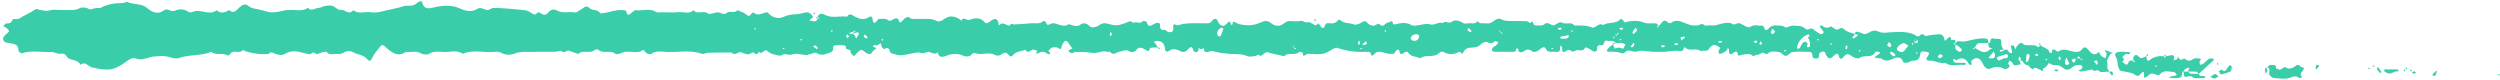 <?xml version="1.0" encoding="UTF-8"?> <svg xmlns="http://www.w3.org/2000/svg" width="688" height="22" viewBox="0 0 688 22" fill="none"> <path d="M580.385 19.7C579.483 19.7 578.178 20.066 577.77 19.616C577.109 18.89 576.475 19.892 575.919 19.265C575.71 19.027 574.884 19.32 574.344 19.398C573.782 19.48 573.228 19.64 572.664 19.678C572.433 19.695 572.186 19.482 571.947 19.372C572.209 19.279 572.515 19.242 572.721 19.078C572.913 18.927 573.116 18.628 573.096 18.416C573.078 18.224 572.766 17.916 572.578 17.912C571.818 17.898 571.108 17.799 570.385 18.442C569.256 19.448 568.564 19.456 567.369 18.401C566.315 17.471 564.807 18.39 563.907 17.28C563.439 17.895 563.1 18.645 562.252 18.863C562.265 20.114 561.865 19.305 561.335 19.174C560.781 19.038 560.092 18.151 559.418 19.069C559.41 19.081 558.88 18.747 558.632 18.532C558.465 18.384 558.336 17.983 558.242 18C557.733 18.087 556.815 17.436 556.7 16.892C556.678 16.79 556.379 16.745 555.591 16.537C555.224 16.502 555.434 16.654 555.644 16.655C555.832 16.655 556.191 16.453 556.18 16.398C556.121 16.096 555.971 15.812 555.852 15.521C555.586 15.787 555.319 16.052 555.591 16.537C556.137 17.049 556.067 17.422 555.996 17.796C555.266 17.587 554.246 18.617 553.765 17.239C553.677 16.988 553.238 16.86 552.961 16.675C552.858 17.002 552.576 17.518 552.684 17.619C553.146 18.053 553.202 18.395 552.646 18.709C552.34 18.881 551.852 19.128 551.64 19.006C550.249 18.206 548.926 18.268 547.513 18.963C547.24 19.098 546.6 18.799 546.314 18.515C545.927 18.131 545.707 17.575 545.437 17.081C544.724 15.774 543.57 15.627 542.562 16.738C542.482 16.828 542.475 17.023 542.498 17.157C542.536 17.377 542.627 17.585 542.696 17.799C542.423 17.785 541.974 17.867 541.905 17.741C541.064 16.203 540.039 15.45 538.341 16.63C538.171 16.747 537.76 15.486 537.512 16.642C537.479 16.797 537.95 17.224 538.216 17.25C539.013 17.332 539.824 17.264 540.628 17.294C540.787 17.299 540.939 17.485 541.094 17.587C540.934 17.686 540.758 17.89 540.615 17.869C538.886 17.61 537.034 18.523 535.407 17.328C533.907 17.631 532.604 16.645 531.147 16.678C530.025 16.704 529.899 16.25 530.551 15.45C530.927 14.989 531.014 14.367 530.436 14.322C529.793 14.274 528.602 13.71 528.468 14.825C528.301 16.218 527.754 16.716 526.412 16.709C525.893 16.706 525.385 17.146 524.846 17.256C524.492 17.328 523.79 17.244 523.756 17.105C523.304 15.246 521.574 15.867 520.928 16.183C519.698 16.784 518.799 16.924 517.739 16.084C517.615 15.986 517.343 16.096 517.146 16.066C516.678 15.992 516.213 15.889 515.747 15.8C516.201 15.486 516.657 15.178 517.106 14.86C517.244 14.761 517.361 14.633 517.487 14.518C517.322 14.431 517.164 14.293 516.99 14.268C516.694 14.226 516.173 14.155 516.118 14.273C515.187 16.244 512.967 14.887 511.644 16C511.32 16.273 510.116 15.851 509.57 15.425C508.663 14.716 508.084 14.723 507.374 15.621C506.816 16.328 506.283 16.514 506.021 15.309C505.878 14.652 505.327 14.685 504.906 15.107C503.692 16.325 503.484 16.377 502.637 15.357C502.41 15.084 502.421 14.6 502.179 14.354C501.788 13.957 500.726 14.342 500.627 14.928C500.531 15.501 500.754 16.113 499.762 16.101C498.937 16.09 498.75 15.796 498.761 15.05C498.765 14.789 498.407 14.3 498.2 14.291C496.592 14.227 494.967 14.139 493.375 14.312C492.701 14.384 492.092 15.377 491.454 15.377C490.815 15.377 490.196 14.367 489.534 14.325C488.522 14.259 487.383 13.848 486.425 14.793C485.935 15.275 485.286 13.899 484.48 14.796C484.212 15.095 483.252 14.986 482.651 15.414C482.467 15.544 481.85 14.899 481.427 14.896C480.566 14.886 479.643 14.918 478.856 15.22C478.185 15.479 478.31 15.155 478.24 14.796C478.098 14.072 477.607 14.085 477.177 14.441C476.177 15.271 475.803 15.024 475.81 13.787C475.811 13.552 475.605 13.315 475.494 13.078C475.403 13.341 475.389 13.697 475.206 13.852C474.789 14.204 474.308 14.495 473.814 14.732C473.591 14.839 473.277 14.758 473.005 14.761C473.014 14.418 472.879 13.928 473.055 13.755C473.733 13.091 472.95 12.835 472.701 12.693C471.704 12.121 471.034 12.326 470.283 13.482C469.706 14.37 468.77 13.665 468.13 14.117C466.859 12.973 464.976 14.345 463.734 13.056C463.685 13.005 463.453 13.037 463.451 13.05C463.23 14.508 462.221 13.967 461.339 13.963C460.276 13.959 459.215 14.194 458.149 14.245C457.044 14.3 455.933 14.299 454.828 14.245C453.762 14.194 452.702 13.992 451.636 13.963C451.058 13.947 450.471 14.248 449.893 14.232C449.239 14.213 448.578 13.86 447.943 13.915C447.494 13.956 447.101 14.633 446.654 14.668C446.068 14.716 445.462 14.335 444.852 14.275C444.054 14.198 443.242 14.273 442.439 14.233C442.355 14.229 442.172 13.815 442.23 13.739C442.726 13.085 443.268 12.467 444.69 11.839C445.088 11.839 444.589 11.822 444.094 11.852C443.989 11.86 443.79 12.082 443.811 12.13C443.991 12.553 444.169 12.993 444.451 13.345C444.516 13.425 444.977 13.136 445.264 13.105C445.527 13.078 445.807 13.152 446.071 13.216C446.289 13.271 446.656 13.483 446.68 13.445C446.93 13.062 447.123 12.64 447.332 12.23C447.048 12.101 446.774 11.921 446.476 11.854C446.192 11.789 445.883 11.839 444.69 11.839C443.687 10.828 442.883 11.414 442.412 11.229C441.195 10.755 441.626 12.504 440.852 12.416C439.729 12.29 439.398 12.697 439.522 13.758C439.537 13.889 438.893 14.296 438.699 14.219C438.096 13.973 437.578 13.53 436.996 13.222C436.769 13.101 436.247 13.046 436.217 13.116C435.643 14.435 434.46 13.543 433.688 13.88C433.071 14.15 432.743 14.418 432.174 13.871C432.002 13.707 431.414 13.739 431.186 13.909C429.969 14.812 429.895 14.07 429.875 13.092C429.871 12.905 429.63 12.723 429.498 12.537C429.428 12.71 429.283 12.892 429.302 13.053C429.4 13.899 429.203 14.396 428.199 14.268C427.419 14.168 426.487 14.405 425.884 14.05C425.454 13.796 425.437 12.732 424.535 13.075C424.017 13.271 423.636 13.812 423.123 14.04C422.707 14.226 421.998 14.403 421.748 14.194C420.929 13.505 420.32 13.463 419.402 14.086C418.906 14.424 417.773 14.793 417.802 13.345C417.602 13.367 417.403 13.389 417.203 13.409C417.285 14.05 417.011 14.28 416.363 14.268C414.652 14.236 412.94 14.273 411.229 14.239C411.002 14.236 410.636 14.021 410.591 13.839C410.536 13.616 410.682 13.261 410.859 13.078C411.115 12.812 411.511 12.687 411.786 12.434C412.024 12.216 412.177 11.903 412.368 11.633C412.046 11.521 411.552 11.217 411.431 11.328C410.754 11.943 410.179 12.062 409.308 11.592C408.942 11.396 408.046 11.681 407.705 12.043C406.951 12.841 406.164 13.107 405.079 13.092C404.101 13.081 403.15 13.334 402.656 14.505C402.316 15.312 402.005 14.06 401.606 14.265C400.152 15.014 398.733 15.171 397.252 14.289C397.006 14.142 396.378 14.261 396.17 14.485C394.669 16.095 392.346 14.806 390.773 16.072C389.834 15.438 388.482 15.734 387.716 14.694C387.258 14.072 386.782 14.089 386.244 14.662C386.09 14.825 385.676 14.893 385.453 14.81C384.941 14.623 385.414 13.414 384.489 13.7C384.084 13.826 383.867 14.765 383.511 14.802C382.668 14.887 381.753 14.774 380.939 14.515C380.064 14.238 379.257 14.014 378.483 14.618C377.946 15.037 377.455 16.043 377.134 14.453C377.103 14.302 376.234 14.248 375.759 14.271C373.117 14.399 370.556 14.033 368.05 13.184C367.762 13.088 367.342 13.236 367.033 13.379C366.523 13.613 366.062 13.947 365.567 14.216C364.328 14.89 363.301 15.021 361.201 14.873C360.611 14.832 359.825 14.678 359.455 14.977C358.62 15.655 358.601 15.332 358.514 14.553C358.499 14.418 357.627 14.161 357.507 14.29C356.37 15.515 354.522 14.177 353.444 15.466C352.152 15.182 350.859 14.905 349.569 14.614C349.221 14.537 348.801 14.249 348.553 14.363C347.957 14.634 347.443 15.088 346.895 15.467C346.357 14.63 345.823 15.412 345.28 15.454C344.58 15.508 343.766 15.694 343.188 15.424C341.683 14.722 340.128 14.97 338.587 14.845C337.153 14.729 335.702 14.572 334.319 14.207C333.701 14.044 333.3 13.953 332.671 14.209C332.086 14.447 331.212 14.431 331.329 13.3C330.944 13.418 330.558 13.536 329.895 13.479C329.712 13.419 329.808 13.537 329.903 13.655C329.993 13.565 330.083 13.475 330.172 13.386C330.053 13.293 329.939 13.188 329.808 13.117C329.786 13.105 329.687 13.233 329.894 13.479C329.721 14.735 328.582 14.409 328.444 13.914C328.044 12.486 327.529 12.928 326.919 13.605C326.321 14.271 325.671 14.509 324.87 14.086C323.676 13.456 322.534 13.229 321.394 14.225C321.306 14.3 320.646 13.989 320.644 13.852C320.617 12.123 319.827 11.185 318.327 11.249C318.06 11.261 317.799 11.405 317.535 11.488C317.71 11.698 317.896 11.902 318.057 12.123C318.278 12.425 318.48 12.742 318.69 13.053C317.914 13.123 316.569 13.001 316.466 13.302C316.142 14.252 315.993 14.158 315.24 13.694C314.384 13.166 313.381 12.645 312.535 13.98C312.334 14.296 311.238 14.454 310.918 14.21C309.873 13.411 309.008 14.102 308.053 14.238C307.229 14.354 306.397 15.464 305.51 14.28C305.401 14.136 304.911 14.332 304.634 14.248C303.218 13.822 301.943 14.841 300.49 14.549C299.055 14.259 297.546 14.313 296.068 14.281C295.723 14.274 295.374 14.623 295.024 14.627C294.741 14.632 294.439 14.387 294.179 14.204C294.091 14.143 294.053 13.825 294.087 13.806C294.416 13.636 294.766 13.505 295.11 13.363C294.618 12.662 294.151 11.943 293.607 11.284C293.523 11.182 292.954 11.28 292.841 11.444C292.528 11.898 292.214 12.415 292.126 12.945C291.991 13.761 291.858 13.572 291.292 13.226C290.846 12.954 290.117 12.964 289.571 13.094C289.166 13.19 288.855 13.677 288.502 13.989C289.531 15.146 288.692 15.084 288.003 14.63C287.318 14.178 286.797 14.129 286.121 14.479C285.806 14.643 285.438 14.704 285.095 14.812C285.213 14.527 285.331 14.242 285.448 13.959C284.987 13.857 284.4 13.53 284.089 13.701C283.373 14.098 282.791 14.706 282.141 13.672C281.073 14.239 279.677 14.043 278.827 15.13C278.456 15.604 277.95 15.665 277.603 15.153C277.07 14.37 276.558 14.318 275.782 14.845C275.109 15.302 274.566 15.555 273.509 14.995C272.408 14.412 270.751 14.947 269.351 14.832C268.583 14.768 267.93 14.217 267.211 15.162C266.924 15.54 265.806 15.659 265.29 15.418C263.582 14.62 262.032 14.672 260.301 15.4C259.622 15.687 258.254 16.005 258.101 14.409C257.341 14.948 256.741 14.79 255.9 14.344C255.336 14.044 254.22 14.866 253.579 14.611C252.764 14.287 252.237 14.482 251.472 14.595C249.754 14.848 248.041 15.614 246.198 14.916C245.562 14.675 244.992 14.822 244.812 13.88C244.703 13.315 244.029 12.861 243.374 13.584C243.096 13.296 242.594 13.018 242.579 12.719C242.528 11.645 242.267 11.838 241.638 12.383C241.405 12.585 240.865 12.409 240.472 12.463C240.37 12.477 240.299 12.709 240.213 12.841C240.385 12.911 240.558 12.979 240.73 13.05C240.902 13.121 241.073 13.194 241.244 13.268C240.581 13.653 240.098 14.194 239.658 14.826C239.552 14.979 238.674 14.81 238.34 14.55C237.054 13.543 237.076 13.499 236.261 14.197C235.956 14.46 235.644 14.732 235.412 15.055C234.838 15.851 234.652 15.021 234.344 14.807C234.208 14.713 234.064 14.467 234.093 14.325C234.305 13.3 232.383 13.97 232.836 12.748C232.839 12.741 232.359 12.473 232.098 12.46C231.294 12.421 230.485 12.412 229.684 12.476C229.521 12.489 229.236 12.899 229.265 13.085C229.497 14.553 228.127 14.464 227.431 14.796C226.775 15.11 225.634 15.174 225.095 14.794C224.167 14.142 223.579 14.87 222.848 14.921C222.559 14.941 222.273 15.171 221.994 15.156C220.625 15.086 219.102 14.552 217.939 14.991C216.952 15.364 216.15 14.492 215.173 15.178C214.635 15.555 213.432 15.05 212.554 14.841C212.116 14.738 211.731 14.405 211.325 14.171C211.108 14.046 210.818 13.748 210.698 13.806C210.236 14.031 209.829 14.37 209.402 14.666C208.798 13.741 208.565 15.101 207.997 14.896C207.607 14.755 207.382 14.062 206.599 14.7C205.925 15.249 204.839 14.729 203.888 14.358C203.24 14.105 202.279 15.543 201.328 14.45C199.172 14.464 197.014 14.456 194.859 14.511C194.303 14.525 193.661 14.989 193.213 14.825C190.012 13.643 186.718 14.461 183.478 14.3C182.057 14.229 180.53 13.854 179.177 14.835C178.945 15.002 178.363 14.889 178.059 14.71C177.639 14.46 177.066 13.678 177.013 13.719C175.237 15.079 173.116 13.697 171.278 14.476C170.68 14.729 169.701 15.078 169.372 14.806C167.951 13.633 166.019 14.947 164.661 13.684C164.477 13.512 163.798 13.601 163.555 13.809C162.249 14.93 160.382 13.562 159.132 14.848C159.081 14.9 158.803 14.723 158.627 14.662C158.011 14.445 157.356 14.306 156.787 14.002C156.011 13.589 155.41 14.713 154.784 14.232C154.15 13.743 153.7 14.184 153.146 14.213C151.037 14.326 148.916 14.184 146.806 14.283C145.071 14.363 143.353 14.028 141.574 14.758C140.567 15.171 139.076 15.219 137.843 14.479C137.39 14.207 136.697 14.222 136.129 14.277C133.205 14.56 130.206 13.601 127.341 14.803C125.705 13.643 123.863 14.405 122.126 14.303C120.803 14.225 119.435 13.98 118.11 14.8C117.56 15.14 116.411 15.041 115.821 14.678C114.471 13.848 113.087 14.512 111.754 14.259C109.584 15.732 107.945 14.611 106.362 13.166C105.261 12.162 105.19 12.132 104.28 13.236C103.556 14.114 102.83 15.04 102.364 16.062C101.969 16.93 101.527 16.878 101.12 16.341C100.099 14.996 98.377 15.13 97.094 14.322C96.527 13.963 95.291 13.97 94.783 14.363C93.833 15.095 92.888 14.787 91.945 14.841C91.293 14.879 90.547 15.118 90.013 14.383C89.897 14.223 89.444 14.213 89.18 14.275C88.547 14.427 87.935 14.668 87.311 14.861C86.776 15.027 86.365 13.847 85.616 14.8C85.402 15.072 84.211 14.745 83.432 14.53C81.791 14.079 79.978 13.8 78.34 14.858C77.621 15.323 76.899 15.063 76.115 14.921C75.426 14.797 74.647 13.887 73.907 14.864C71.652 15.024 69.453 14.742 67.317 13.999C67.162 13.945 66.918 13.729 66.904 13.746C66.042 14.78 64.794 13.924 63.837 14.386C63.58 14.511 63.383 14.784 63.194 15.018C62.913 15.367 62.767 15.344 62.313 15.111C61.028 14.45 59.381 15.339 58.138 14.259C55.29 15.472 52.11 14.927 49.189 15.982C48.169 16.349 46.771 15.668 45.545 15.469C44.72 15.335 42.068 15.507 41.32 15.729C40.048 16.105 38.84 16.642 37.418 16.108C36.32 15.697 35.381 16.523 34.54 17.102C31.303 19.326 30.147 19.61 25.323 18.566C24.277 18.338 23.51 16.745 22.186 17.831C21.516 16.523 20.05 16.651 18.966 16.116C18.213 15.743 18.141 14.479 16.804 14.79C15.973 14.985 14.962 14.248 14.053 14.3C11.396 14.45 8.699 13.757 6.064 14.662C5.825 14.745 5.052 14.182 5.067 13.953C5.181 12.143 3.818 12.127 2.665 11.847C2.294 11.757 1.876 11.805 1.533 11.659C0.805 11.351 0.629 10.582 1.118 10.007C1.378 9.7 1.648 9.38 1.975 9.159C3.005 8.459 2.145 8.074 1.724 7.665C1.504 7.452 1.158 7.368 0.869 7.225C1.158 6.95 1.458 6.433 1.734 6.445C2.616 6.484 3.126 6.33 3.448 5.37C3.538 5.101 4.867 5.423 5.355 5.082C6.68 4.158 8.234 3.649 9.506 2.719C10.177 2.229 10.388 2.657 10.866 2.716C11.783 2.83 12.653 3.179 13.705 2.85C14.806 2.506 16.102 2.837 17.305 2.757C18.841 2.655 20.393 3.079 21.931 2.246C22.522 1.926 23.591 1.977 24.486 2.49C24.951 2.756 25.828 2.275 26.526 2.179C26.921 2.126 27.41 2.316 27.72 2.146C29.637 1.091 31.699 0.841 33.834 0.836C34.249 0.835 34.778 0.393 35.06 0.536C36.758 1.4 38.843 0.821 40.44 2.176C41.783 3.316 43.371 4.151 45.141 2.836C46.171 2.07 47.058 3.554 48.302 2.888C49.123 2.447 50.602 2.41 51.701 3.184C51.981 3.382 52.534 3.492 52.81 3.349C55.03 2.198 57.491 4.476 59.651 2.836C60.803 3.813 61.93 3.46 63.051 2.772C64.555 4.053 65.167 2.554 66.11 1.864C66.766 1.384 67.397 0.792 68.47 1.713C69.307 2.432 70.755 2.428 71.923 2.776C74.625 3.58 75.321 3.59 78.396 2.836C78.678 2.767 78.985 2.804 79.278 2.771C81.107 2.564 83.041 3.306 84.768 2.169C85.81 3.308 86.849 2.107 87.894 2.14C88.326 2.154 88.756 1.773 89.207 1.704C90.25 1.545 91.305 1.233 92.279 2.06C92.688 2.408 93.319 2.796 93.78 2.724C94.945 2.541 96.058 4.335 97.206 2.794C98.716 4.003 100.477 3.103 102.101 3.373C103.683 3.636 105.175 3.124 106.684 2.776C107.789 2.522 108.901 2.3 110.005 2.038C110.55 1.909 111.081 1.595 111.621 1.589C113.719 1.561 113.74 1.621 114.976 0.677C115.446 0.318 116.042 0.139 116.184 0.68C116.764 2.886 118.374 2.279 119.709 1.969C122.082 1.419 124.473 1.405 126.224 2.195C127.91 2.955 129.606 3.51 131.385 2.435C131.618 2.294 131.933 2.147 132.177 2.19C133.009 2.34 134.135 3.004 134.583 2.683C135.451 2.06 136.272 2.142 137.116 2.191C139.553 2.334 141.988 2.546 144.417 2.796C144.953 2.852 145.492 3.123 145.974 3.393C146.64 3.768 147.231 4.473 147.942 3.438C148.009 3.341 148.537 3.416 148.72 3.567C149.581 4.282 150.368 4.178 150.995 3.336C151.61 2.511 152.629 2.527 153.153 2.836C154.67 3.731 156.242 3.206 157.773 3.373C158.072 3.406 158.436 3.485 158.668 3.358C159.412 2.95 160.119 2.47 160.822 1.99C161.805 1.318 162.21 2.477 162.926 2.623C163.78 2.797 164.671 2.836 165.222 3.685C165.274 3.765 165.628 3.647 165.841 3.625C167.652 3.435 169.366 2.627 171.228 2.781C171.604 2.812 172.272 2.857 172.302 2.999C172.641 4.638 173.277 4.054 174.031 3.315C174.288 3.064 174.705 2.764 175.004 2.804C176.838 3.059 178.753 2.167 180.548 3.274C180.989 3.546 181.715 3.371 182.31 3.375C183.82 3.384 185.341 3.485 186.838 3.346C188.171 3.222 189.646 3.995 190.834 2.807C191.942 4.183 193.746 2.653 194.947 3.782C195.116 3.941 195.616 3.785 195.953 3.721C196.413 3.633 196.858 3.449 197.32 3.388C198.256 3.264 199.058 4.408 200.198 3.445C200.816 2.923 202.159 3.782 202.924 2.803C203.683 3.139 204.544 3.348 205.171 3.849C205.781 4.336 206.147 4.692 206.708 3.875C206.859 3.655 207.343 3.37 207.374 3.403C208.647 4.73 209.886 3.365 211.127 3.401C211.328 3.407 211.54 3.69 211.713 3.877C212.641 4.881 214.329 5.244 215.551 4.68C216.611 4.191 217.69 3.945 218.888 3.942C219.912 3.941 220.931 3.546 221.962 3.391C222.664 3.285 223.659 4.113 223.701 4.818C223.708 4.931 223.31 5.046 223.134 5.199C222.987 5.326 222.891 5.511 222.772 5.67C223.533 5.577 224.501 6.452 225.014 5.192C225.181 5.125 225.348 5.059 225.515 4.993C225.348 4.858 225.181 4.723 225.014 4.588C225.524 3.326 226.648 3.889 227.225 4.167C229.169 5.103 231.157 4.298 233.093 4.588C233.832 3.408 234.58 4.23 235.308 4.592C236.555 5.212 237.762 5.599 239.104 4.737C239.807 4.285 240.151 4.67 240.149 5.49C240.148 5.793 240.44 6.097 240.598 6.401C240.843 6.184 241.094 5.974 241.33 5.748C241.515 5.572 241.68 5.221 241.857 5.219C242.64 5.208 243.637 5.016 244.159 5.412C244.987 6.041 245.289 5.564 245.918 5.258C246.282 5.081 247.444 4.664 247.4 5.993C247.398 6.035 247.841 6.193 247.927 6.12C248.385 5.729 248.755 5.225 249.24 4.88C249.485 4.705 250.079 4.62 250.225 4.773C250.908 5.485 251.729 5.116 252.485 5.186C254.219 5.346 255.995 4.846 257.697 5.745C258.173 5.997 258.957 5.899 259.627 5.391C261.167 4.225 262.585 4.283 264.113 5.316C264.277 5.426 264.401 5.596 264.543 5.738C265.107 4.365 266.036 5.808 266.895 5.449C268.181 4.912 269.783 4.692 270.947 6.091C271.346 6.571 271.742 6.463 272.199 6.08C272.626 5.723 273.126 5.397 273.649 5.23C273.889 5.153 274.394 5.412 274.541 5.66C274.765 6.039 274.784 6.54 274.889 6.99C275.21 6.794 275.551 6.41 275.848 6.442C276.384 6.5 276.917 6.759 277.408 7.018C277.993 7.328 278.217 6.055 278.836 6.737L281.966 6.561C282.548 6.507 283.129 6.455 283.711 6.401C284.852 6.293 286.092 6.769 287.098 5.811C287.183 5.73 287.541 5.786 287.637 5.897C287.894 6.191 288.052 6.801 288.298 6.828C288.713 6.872 289.155 6.492 289.606 6.424C289.97 6.368 290.394 6.434 290.739 6.574C291.619 6.932 293.037 7.271 293.637 6.913C294.099 6.638 294.227 6.597 294.761 6.85C295.42 7.162 296.556 7.309 297.061 6.942C298.363 5.997 299.135 6.464 300.102 7.373C300.386 7.639 301.183 7.498 301.689 7.351C302.213 7.198 302.647 6.758 303.163 6.546C303.507 6.405 303.951 6.336 304.308 6.42C307.228 7.105 307.245 7.179 309.64 6.368C310.423 6.103 311.066 5.414 311.831 6.313C312.618 5.724 313.7 6.775 314.475 5.828C314.593 5.684 315.478 5.852 315.521 6.009C316.04 7.907 316.93 6.878 317.886 6.453C318.235 6.298 319.308 6.006 319.248 6.957C319.173 8.15 319.641 8.339 320.635 8.245C320.847 8.225 321.069 8.63 321.328 8.721C322.413 9.102 322.966 8.79 322.883 7.562C322.772 5.939 323.62 7.1 324.091 6.953C326.905 6.074 329.773 6.525 332.614 6.393C332.787 6.385 332.965 6.268 333.122 6.17C333.659 5.833 333.93 4.799 334.771 5.32C335.194 5.582 335.278 6.343 335.669 6.718C336.233 7.258 336.947 7.249 337.488 6.626C338.089 5.935 338.567 5.479 338.778 6.847C338.92 6.811 339.178 6.793 339.187 6.737C339.276 6.149 339.087 5.659 340.102 6.239C341.116 6.818 342.485 6.962 343.696 6.953C344.796 6.945 345.964 6.63 346.969 6.166C348.081 5.653 348.903 5.585 349.891 6.43C350.912 7.302 352.312 7.309 353.324 6.459C353.915 5.963 354.446 5.752 355.179 5.788C356.083 5.832 357.033 5.966 357.884 5.75C358.658 5.553 359.055 6.433 359.931 6.092C360.435 5.896 361.3 6.722 362.042 6.969C362.216 7.027 362.55 6.604 362.81 6.403C363.012 6.662 363.252 6.9 363.406 7.185C363.728 7.781 364.343 7.831 364.508 7.346C364.727 6.704 364.832 6.293 365.622 6.391C366.629 6.516 367.608 6.484 368.276 5.502C368.336 5.414 368.764 5.436 368.882 5.55C369.924 6.561 371.4 6.221 372.619 6.732C373.183 6.968 374.202 6.515 374.83 6.097C375.516 5.641 375.881 5.801 376.313 6.308C376.712 6.776 377.187 6.941 377.82 7.067C378.586 7.221 379.11 6.133 379.822 6.807C380.753 7.686 381.124 6.332 381.872 6.243C382.588 6.158 383.172 5.145 383.383 6.677C383.387 6.707 383.781 6.723 383.979 6.68C385.499 6.353 386.99 5.998 388.472 6.932C388.834 7.16 389.449 7.041 389.94 6.997C391.138 6.891 392.448 6.362 393.497 6.692C394.84 7.114 395.808 5.9 397.005 6.354C397.721 5.492 398.714 6.731 399.676 5.898C400.257 5.395 401.707 5.636 402.682 6.364C403.005 6.605 403.661 6.438 404.16 6.394C405.007 6.318 405.987 6.757 406.624 5.8C407.163 6.65 408.017 6.372 408.783 6.399C409.184 6.413 409.619 6.502 409.982 6.383C411.039 6.037 412.003 4.72 413.061 5.276C414.232 5.891 415.329 5.736 416.47 5.786C417.673 5.838 418.883 5.76 420.085 5.822C420.421 5.84 420.726 6.243 421.074 6.303C421.253 6.334 421.494 5.997 421.707 5.826C421.849 6.15 421.958 6.495 422.147 6.789C422.229 6.916 422.48 7.005 422.648 6.995C423.424 6.95 424.469 7.157 424.918 6.737C426.1 5.633 426.924 7.343 427.829 6.906C428.593 6.537 429.109 5.803 430.171 6.324C431.09 6.775 432.35 5.918 433.23 6.974C433.355 7.124 433.805 7.003 434.105 7.008C435.455 7.027 436.765 7.006 438.098 7.551C439.09 7.957 439.907 6.071 441.192 6.89C442.62 5.917 444.701 6.78 445.947 5.22C445.986 5.171 446.74 5.474 446.776 5.68C446.904 6.409 446.995 6.141 447.596 6.022C449.183 5.709 450.808 5.509 452.47 6.221C453.404 6.621 454.624 6.327 455.706 6.429C455.982 6.455 456.227 6.807 456.487 7.143C456.487 7.188 456.487 7.098 456.487 7.008C456.331 7.064 456.155 7.094 456.029 7.19C455.992 7.219 456.092 7.43 456.129 7.557C456.249 7.464 456.368 7.371 456.487 7.143C457.302 6.607 457.694 4.788 459.083 6.246C459.224 6.394 459.71 6.434 459.868 6.31C461.395 5.115 462.772 6.016 464.19 6.542C464.715 6.737 465.264 6.949 465.812 6.983C466.486 7.024 467.322 7.109 467.816 6.774C468.677 6.191 469.077 7.335 469.858 7.052C470.482 6.826 471.263 7.085 471.954 6.985C472.69 6.879 473.391 6.519 474.127 6.425C474.92 6.324 475.98 6.083 476.488 6.472C477.415 7.18 478.041 6.145 478.754 6.419C479.448 6.685 480.076 7.118 480.768 7.389C481.063 7.505 481.551 7.53 481.774 7.362C482.787 6.595 483.909 7.189 484.963 7.035C485.111 7.013 485.43 7.348 485.475 7.559C485.672 8.502 486.233 8.437 486.676 7.896C487.329 7.099 488.107 6.914 489.043 7.005C489.801 7.079 490.53 6.905 491.282 7.513C491.622 7.787 492.667 7.012 493.375 7.049C494.501 7.107 496.028 7.074 496.633 7.752C497.537 8.764 498.173 7.438 498.836 7.945C499.516 8.466 500.218 8.966 500.956 9.397C501.123 9.494 501.511 9.312 501.735 9.164C501.838 9.096 501.878 8.743 501.796 8.618C501.582 8.292 501.26 8.038 501.033 7.719C500.91 7.546 500.892 7.3 500.827 7.085C501.017 7.059 501.279 6.938 501.387 7.021C502.129 7.585 502.773 7.939 503.759 7.303C504.039 7.123 504.923 8.137 505.535 8.144C506.169 8.152 506.639 7.213 507.53 8.091C508.216 8.767 509.343 8.995 510.464 9.377C510.381 9.625 510.041 9.993 509.701 10.361C509.864 10.451 510.108 10.661 510.176 10.614C510.602 10.318 510.989 9.966 511.389 9.633C511.217 9.562 511.046 9.492 510.464 9.377C510.536 8.326 511.307 8.847 511.898 8.951C512.346 9.03 512.793 9.446 513.195 9.389C514.448 9.213 515.288 7.841 517.01 8.703C518.21 9.304 519.954 8.823 521.455 8.818C523.476 8.811 525.516 8.668 527.337 9.845C527.548 9.981 528.018 10.079 528.119 9.967C528.695 9.331 529.182 9.185 529.837 9.888C529.962 10.024 530.487 9.765 530.833 9.721C531.691 9.612 532.551 9.502 533.413 9.43C534.337 9.352 534.906 9.776 535.055 10.716C535.164 11.402 535.467 11.209 535.744 10.842C536.354 10.034 536.817 9.843 537.02 11.088C537.162 11.046 537.301 10.986 537.445 10.969C537.654 10.944 537.866 10.95 538.077 10.941C538.077 11.242 538.077 11.541 538.077 11.842C537.91 11.909 537.743 11.976 537.576 12.041C537.743 12.177 537.91 12.312 538.3 12.328C538.257 12.53 538.102 12.63 538.088 12.748C537.989 13.586 538.559 13.966 539.207 14.243C539.341 14.3 539.61 14.209 539.725 14.094C539.84 13.979 539.941 13.661 539.874 13.584C539.467 13.116 539.01 12.691 538.3 12.326C538.077 12.245 538.077 12.043 538.077 11.842C538.804 10.934 539.819 11.562 540.684 11.405C542.563 11.066 544.398 10.409 546.377 10.601C547.386 10.697 547.098 11.303 547.142 11.841C546.568 11.841 545.992 11.873 545.421 11.835C544.473 11.773 543.772 12.05 543.516 13.184C543.516 13.229 543.516 13.139 543.516 13.05C543.36 13.105 543.184 13.136 543.058 13.232C543.021 13.261 543.121 13.47 543.158 13.598C543.278 13.505 543.397 13.412 543.516 13.184C544.775 13.828 545.942 15.161 547.561 13.665C547.748 13.492 548.071 13.466 548.331 13.37C548.003 13.23 547.562 13.175 547.377 12.928C547.175 12.658 547.21 12.21 547.141 11.839C548.135 12.05 547.401 10.23 548.625 10.605C549.242 10.794 550.041 10.543 550.56 10.838C550.842 10.998 550.651 11.9 550.786 12.441C550.892 12.867 551.17 13.249 551.491 13.867C551.293 13.82 551.189 13.662 551.09 13.666C550.828 13.677 550.569 13.755 550.309 13.807C550.344 13.941 550.379 14.188 550.412 14.188C550.737 14.184 551.062 14.139 551.49 13.867C551.672 13.652 551.998 13.578 552.269 13.668C552.829 13.852 552.904 14.989 553.729 14.514C553.869 14.434 553.503 13.491 553.389 12.944C553.361 12.809 553.401 12.662 553.409 12.52C553.681 12.54 554.071 12.456 554.2 12.602C554.433 12.866 554.509 13.267 554.651 13.61C554.793 13.294 554.866 12.916 555.09 12.678C555.599 12.139 556.045 11.287 556.992 12.258C557.252 12.524 557.92 12.415 558.403 12.438C559.266 12.48 560.187 12.246 560.896 13.02C560.914 13.04 561.384 12.645 561.644 12.444C562.354 13.248 563.771 13.223 564.085 14.515C564.098 14.57 564.464 14.54 564.665 14.549C564.65 13.399 565.134 13.379 565.914 13.988C566.059 14.101 566.332 14.284 566.389 14.239C567.844 13.089 569.266 13.967 570.72 14.232C571.594 14.393 572.492 14.329 573.084 13.415C573.397 12.931 573.833 12.905 574.319 13.319C575.273 14.13 575.983 15.896 577.644 14.274C577.858 14.671 577.996 15.152 578.309 15.444C578.622 15.735 579.11 15.838 579.521 16.023C579.606 15.557 579.724 15.094 579.754 14.623C579.763 14.483 579.493 14.344 579.405 14.175C579.345 14.06 579.38 13.898 579.372 13.755C580.093 14.041 580.814 14.328 581.536 14.614C581.27 14.697 580.855 14.701 580.763 14.877C580.381 15.602 579.66 16.558 579.879 17.098C580.194 17.875 579.566 18.805 580.374 19.405C580.426 19.442 580.385 19.599 580.385 19.7ZM356.431 13.052C356.341 13.052 356.251 13.052 356.161 13.052C356.217 13.207 356.248 13.383 356.344 13.509C356.372 13.547 356.582 13.447 356.71 13.409C356.617 13.29 356.524 13.171 355.606 12.7C355.701 12.816 355.796 12.934 355.891 13.052C355.981 12.961 356.071 12.871 356.16 12.781C356.041 12.688 355.928 12.585 355.796 12.514C355.775 12.501 355.677 12.63 356.431 13.052ZM413.242 8.82C413.152 8.82 413.062 8.82 412.972 8.82C413.028 8.976 413.059 9.152 413.155 9.278C413.184 9.315 413.394 9.215 413.521 9.178C413.428 9.058 413.335 8.94 412.417 8.469C412.512 8.585 412.607 8.702 412.703 8.82C412.793 8.73 412.883 8.641 412.972 8.552C412.853 8.459 412.74 8.354 412.608 8.282C412.586 8.27 412.487 8.398 413.242 8.82ZM572.528 16.073C572.376 15.87 572.223 15.669 572.071 15.469C571.82 15.671 571.57 15.871 571.561 16.791C571.283 16.413 571.128 16.084 571.038 16.102C570.717 16.163 570.418 16.341 570.111 16.476C570.284 16.744 570.405 17.142 570.647 17.239C570.828 17.312 571.166 17 571.32 16.073C571.723 16.073 572.126 16.073 572.798 16.073C572.708 16.073 572.618 16.073 572.528 16.073C572.584 16.229 572.615 16.404 572.71 16.53C572.739 16.567 572.949 16.468 573.076 16.43C572.983 16.311 572.89 16.192 572.528 16.073ZM526.595 12.111C526.595 12.021 526.595 11.931 526.595 11.842C526.439 11.899 526.263 11.93 526.137 12.025C526.1 12.055 526.2 12.264 526.237 12.392C526.357 12.299 526.476 12.206 527.416 10.368C527.094 10.836 526.838 11.194 526.61 11.569C526.594 11.596 526.776 11.82 526.879 11.831C527.357 11.88 527.852 11.884 527.795 11.182C527.782 11.02 527.654 10.867 526.595 12.111ZM444.4 10.299C444.4 10.209 444.4 10.118 444.4 10.028C444.244 10.085 444.068 10.116 443.942 10.211C443.904 10.241 444.005 10.45 444.042 10.578C444.161 10.485 444.281 10.392 444.825 8.706C444.679 9.062 444.523 9.399 444.416 9.751C444.398 9.811 444.588 9.934 444.682 10.03C444.965 9.701 445.249 9.373 445.532 9.046C445.376 8.97 445.219 8.894 444.4 10.299ZM233.592 9.969C233.437 9.759 233.315 9.592 233.192 9.425C233.085 9.564 232.882 9.708 232.889 9.841C232.902 10.091 233.036 10.335 233.119 10.582C233.259 10.401 233.398 10.22 235.709 8.336C235.212 8.541 234.878 8.697 234.532 8.818C234.185 8.938 233.826 9.025 233.472 9.128C233.869 9.227 234.268 9.32 234.662 9.428C234.838 9.476 235.087 9.506 235.162 9.63C235.349 9.937 235.455 10.293 235.593 10.63C235.872 10.149 236.291 9.691 236.372 9.18C236.417 8.904 235.88 8.537 233.592 9.969ZM497.534 10.233C497.7 10.145 497.866 10.056 498.032 9.966C497.915 9.785 497.764 9.434 497.685 9.449C496.301 9.719 494.676 11.568 494.572 12.964C494.559 13.139 494.664 13.323 494.714 13.504C494.927 13.392 495.215 13.332 495.337 13.158C495.6 12.778 495.726 12.302 496.007 11.941C496.199 11.694 496.557 11.575 496.841 11.399C496.936 11.771 497.869 11.793 497.282 12.476C497.198 12.575 497.326 12.854 497.355 13.05C497.62 12.963 498.1 12.898 498.112 12.784C498.159 12.32 498.112 11.832 498.006 11.373C497.914 10.979 497.697 10.613 497.534 10.233ZM525.194 12.537C524.563 12.204 524.202 11.851 523.88 11.884C523.448 11.928 522.99 12.204 522.648 12.502C522.344 12.765 522.003 13.193 522.001 13.55C521.998 14.002 523.34 14.546 523.754 14.232C524.246 13.86 524.582 13.28 525.194 12.537ZM390.172 9.448C388.977 9.355 388.394 9.774 388.232 10.633C388.203 10.784 388.663 11.169 388.935 11.213C389.824 11.355 390.412 10.889 390.577 10.031C390.617 9.824 390.239 9.538 390.172 9.448ZM552.633 15.402C552.484 15.174 552.343 14.871 552.287 14.886C551.407 15.123 550.533 15.386 549.673 15.688C549.585 15.719 549.508 16.088 549.581 16.201C549.711 16.401 550.024 16.695 550.148 16.648C550.84 16.392 551.426 15.826 552.275 16.04C552.34 16.056 552.524 15.602 552.633 15.402ZM336.209 7.612C335.214 7.905 334.676 8.956 335.141 9.819C335.228 9.981 335.865 10.056 335.883 10.014C336.194 9.293 336.45 8.547 336.693 7.799C336.696 7.79 336.377 7.676 336.209 7.612ZM558.172 14.874C557.904 14.874 557.723 14.866 557.722 14.876C557.643 15.607 557.578 16.34 557.512 17.073C557.72 17.003 558.055 16.989 558.115 16.855C558.335 16.358 558.509 15.828 558.596 15.293C558.619 15.155 558.259 14.957 558.172 14.874ZM548.635 14.201C548.16 14.78 547.707 15.331 547.255 15.88C547.423 15.944 547.587 16.047 547.76 16.066C548.824 16.178 549.172 15.799 548.95 14.761C548.914 14.592 548.776 14.445 548.635 14.201ZM430.478 10.633C430.675 10.633 430.891 10.687 431.063 10.62C431.296 10.531 431.543 10.39 431.69 10.2C431.771 10.095 431.66 9.84 431.636 9.654C431.428 9.709 431.222 9.781 431.01 9.818C430.549 9.898 430.081 9.939 429.627 10.046C429.523 10.07 429.443 10.287 429.398 10.43C429.384 10.473 429.52 10.618 429.594 10.624C429.887 10.648 430.183 10.633 430.478 10.633ZM568.7 15.816C568.478 16.305 568.303 16.509 568.314 16.703C568.339 17.128 568.022 17.753 568.761 17.864C568.989 17.899 569.256 17.68 569.506 17.578C569.28 17.084 569.053 16.588 568.7 15.816ZM521.135 15.537C521.39 15.437 521.531 15.419 521.545 15.368C521.579 15.242 521.614 15.04 521.546 14.973C521.283 14.713 520.998 14.461 520.68 14.277C520.56 14.207 520.331 14.325 520.152 14.357C520.22 14.562 520.233 14.82 520.369 14.96C520.611 15.209 520.928 15.386 521.135 15.537ZM519.852 11.525C519.585 12.005 519.31 12.312 519.374 12.421C519.527 12.681 519.84 12.848 520.088 13.052C520.243 12.852 520.555 12.616 520.518 12.463C520.45 12.184 520.175 11.954 519.852 11.525ZM450.531 8.41C450.376 8.038 450.315 7.869 450.231 7.713C450.217 7.687 450.066 7.687 450.04 7.722C449.764 8.087 449.476 8.447 449.253 8.844C449.199 8.94 449.363 9.166 449.447 9.322C449.461 9.348 449.603 9.348 449.64 9.312C449.964 8.997 450.277 8.67 450.531 8.41ZM487.786 7.896C487.563 8.395 487.348 8.676 487.346 8.961C487.345 9.114 487.828 9.438 487.887 9.396C488.14 9.216 488.38 8.954 488.486 8.669C488.525 8.565 488.18 8.316 487.786 7.896ZM534.769 15.373C534.29 15.107 533.982 14.832 533.873 14.895C533.613 15.047 533.447 15.36 533.243 15.608C533.442 15.764 533.68 16.076 533.832 16.038C534.111 15.97 534.34 15.697 534.769 15.373ZM449.524 11.803C449.248 12.165 448.988 12.505 448.728 12.845C448.893 12.914 449.14 13.086 449.209 13.031C449.452 12.838 449.668 12.588 449.819 12.318C449.862 12.239 449.654 12.02 449.524 11.803ZM462.445 10.379C462.592 10.781 462.653 10.95 462.714 11.118C463.056 10.857 463.398 10.594 463.74 10.332C463.588 10.23 463.418 10.027 463.289 10.05C462.993 10.102 462.718 10.265 462.445 10.379ZM238.788 10.316C238.507 10.004 238.251 9.72 237.995 9.436C237.898 9.686 237.653 10.075 237.733 10.159C237.946 10.387 238.294 10.495 238.602 10.616C238.626 10.624 238.752 10.373 238.788 10.316ZM576.976 16.581C576.581 16.744 576.416 16.814 576.251 16.883C576.528 17.209 576.806 17.537 577.083 17.863C577.176 17.709 577.371 17.53 577.342 17.404C577.277 17.113 577.101 16.846 576.976 16.581ZM376.203 12.059C376.039 11.665 375.97 11.499 375.901 11.335C375.574 11.613 375.247 11.89 374.92 12.168C375.075 12.261 375.253 12.456 375.38 12.427C375.671 12.361 375.937 12.184 376.203 12.059ZM223.765 12.762C224.126 13.039 224.467 13.299 224.807 13.559C224.875 13.393 225.047 13.146 224.994 13.078C224.801 12.835 224.55 12.618 224.279 12.467C224.2 12.424 223.981 12.633 223.765 12.762ZM403.789 8.292C404.024 8.461 404.256 8.681 404.532 8.8C404.646 8.849 404.854 8.683 405.019 8.615C404.742 8.288 404.464 7.961 404.187 7.634C404.093 7.788 404 7.943 403.789 8.292ZM305.517 8.844C305.47 9.174 305.397 9.441 305.413 9.704C305.418 9.787 305.659 9.857 305.791 9.932C305.86 9.669 305.959 9.408 305.977 9.141C305.983 9.07 305.739 8.982 305.517 8.844ZM374.169 11.261C373.947 11.399 373.704 11.488 373.708 11.559C373.726 11.825 373.825 12.086 373.894 12.35C374.027 12.274 374.267 12.204 374.272 12.121C374.288 11.858 374.216 11.588 374.169 11.261ZM445.632 7.734C445.77 7.956 445.858 8.2 445.93 8.195C446.197 8.177 446.458 8.078 446.722 8.009C446.646 7.876 446.577 7.636 446.494 7.631C446.229 7.615 445.96 7.688 445.632 7.734ZM457.115 12.57C457.253 12.793 457.342 13.036 457.413 13.031C457.68 13.014 457.941 12.915 458.204 12.845C458.128 12.713 458.059 12.473 457.976 12.467C457.712 12.451 457.443 12.524 457.115 12.57ZM461.397 11.794C461.195 11.899 460.957 12.021 460.718 12.145C460.871 12.245 461.034 12.441 461.174 12.425C461.432 12.398 461.676 12.245 461.927 12.145C461.774 12.043 461.622 11.943 461.397 11.794ZM472.722 11.485C472.959 11.64 473.122 11.836 473.262 11.82C473.52 11.793 473.765 11.639 474.015 11.54C473.862 11.438 473.707 11.252 473.557 11.257C473.297 11.264 473.042 11.39 472.722 11.485ZM483.365 11.114C482.903 11.306 482.737 11.374 482.571 11.444C482.744 11.577 482.901 11.77 483.095 11.822C483.233 11.858 483.422 11.704 483.588 11.636C483.497 11.421 483.406 11.207 483.365 11.114ZM484.16 12.139C484.252 12.175 484.465 12.29 484.691 12.325C484.732 12.332 484.91 11.995 484.873 11.857C484.821 11.662 484.628 11.505 484.495 11.332C484.426 11.499 484.357 11.665 484.16 12.139ZM507.983 12.47C507.936 12.8 507.863 13.068 507.879 13.331C507.884 13.414 508.124 13.483 508.257 13.559C508.326 13.296 508.426 13.034 508.443 12.768C508.448 12.697 508.205 12.607 507.983 12.47ZM428.71 7.734C428.848 7.956 428.936 8.2 429.008 8.195C429.275 8.177 429.536 8.078 429.799 8.009C429.723 7.876 429.654 7.636 429.571 7.631C429.307 7.615 429.037 7.688 428.71 7.734ZM560.725 14.739C560.263 14.932 560.097 15.002 559.931 15.07C560.104 15.204 560.261 15.396 560.455 15.447C560.593 15.485 560.781 15.331 560.948 15.261C560.857 15.047 560.766 14.834 560.725 14.739ZM566.965 15.492C566.743 15.63 566.499 15.719 566.504 15.79C566.522 16.056 566.621 16.317 566.69 16.581C566.823 16.505 567.063 16.436 567.068 16.352C567.084 16.088 567.012 15.819 566.965 15.492ZM207.787 7.612C207.72 7.678 207.587 7.76 207.598 7.81C207.63 7.952 207.72 8.081 207.787 8.216C207.854 8.149 207.987 8.067 207.976 8.018C207.945 7.875 207.855 7.745 207.787 7.612ZM215.557 13.139C215.477 13.22 215.409 13.287 215.342 13.354C215.476 13.421 215.606 13.511 215.748 13.543C215.797 13.553 215.88 13.421 215.947 13.354C215.815 13.28 215.684 13.209 215.557 13.139ZM527.717 14.475C527.636 14.393 527.569 14.326 527.502 14.259C527.435 14.393 527.345 14.524 527.313 14.665C527.302 14.714 527.435 14.797 527.502 14.864C527.574 14.732 527.647 14.601 527.717 14.475ZM381.028 8.605C381.109 8.686 381.176 8.753 381.243 8.82C381.31 8.686 381.4 8.556 381.432 8.414C381.443 8.364 381.31 8.283 381.243 8.216C381.17 8.348 381.098 8.478 381.028 8.605ZM374.682 13.139C374.555 13.209 374.424 13.281 374.292 13.354C374.359 13.421 374.441 13.553 374.491 13.543C374.633 13.511 374.763 13.421 374.897 13.354C374.83 13.287 374.763 13.219 374.682 13.139ZM500.218 10.72C500.137 10.802 500.07 10.868 500.003 10.935C500.137 11.002 500.267 11.092 500.409 11.124C500.458 11.136 500.541 11.002 500.608 10.935C500.476 10.864 500.345 10.79 500.218 10.72ZM504.018 11.93C503.891 11.999 503.76 12.072 503.629 12.145C503.696 12.211 503.778 12.345 503.828 12.334C503.97 12.302 504.099 12.211 504.234 12.145C504.166 12.078 504.099 12.011 504.018 11.93ZM563.073 16.59C563.2 16.52 563.331 16.448 563.463 16.375C563.396 16.308 563.314 16.175 563.264 16.186C563.122 16.218 562.992 16.308 562.858 16.375C562.925 16.442 562.992 16.509 563.073 16.59ZM491.326 13.742C491.199 13.812 491.068 13.885 490.937 13.957C491.004 14.024 491.086 14.158 491.136 14.146C491.279 14.114 491.408 14.024 491.542 13.957C491.474 13.89 491.407 13.823 491.326 13.742ZM445.999 10.72C445.872 10.79 445.741 10.864 445.609 10.935C445.676 11.002 445.758 11.136 445.808 11.124C445.95 11.092 446.079 11.002 446.214 10.935C446.146 10.868 446.079 10.802 445.999 10.72ZM512.003 13.87C511.922 13.79 511.855 13.723 511.788 13.655C511.721 13.79 511.631 13.919 511.599 14.062C511.588 14.111 511.721 14.193 511.788 14.259C511.861 14.129 511.933 13.998 512.003 13.87ZM432.615 8.216C432.548 8.283 432.415 8.364 432.426 8.414C432.458 8.556 432.548 8.686 432.615 8.82C432.682 8.753 432.815 8.671 432.804 8.621C432.772 8.479 432.682 8.351 432.615 8.216ZM427.263 13.139C427.136 13.209 427.005 13.281 426.874 13.354C426.941 13.421 427.023 13.553 427.073 13.543C427.215 13.511 427.344 13.421 427.479 13.354C427.411 13.287 427.344 13.219 427.263 13.139ZM242.626 10.848C242.696 10.976 242.769 11.107 242.841 11.238C242.908 11.171 243.041 11.088 243.03 11.039C242.998 10.896 242.908 10.768 242.841 10.633C242.774 10.7 242.707 10.768 242.626 10.848ZM228.725 8.605C228.806 8.686 228.873 8.753 228.94 8.82C229.007 8.686 229.097 8.556 229.129 8.414C229.14 8.365 229.007 8.283 228.94 8.216C228.868 8.348 228.796 8.478 228.725 8.605ZM220.177 10.935C220.244 11.002 220.326 11.136 220.376 11.124C220.518 11.092 220.648 11.002 220.782 10.935C220.715 10.868 220.633 10.736 220.583 10.746C220.44 10.778 220.311 10.868 220.177 10.935ZM590.659 15.469C590.883 16.861 590.974 16.986 591.81 16.381C592.955 15.55 594.167 15.368 595.494 15.469C595.56 15.636 595.627 15.803 595.693 15.97C595.828 15.803 595.963 15.636 596.098 15.469C596.47 15.398 596.855 15.364 597.213 15.249C597.951 15.014 598.325 15.229 598.314 15.963C598.311 16.177 598.199 16.389 598.137 16.602C598.464 16.503 598.848 16.479 599.1 16.284C599.283 16.142 599.291 15.777 599.378 15.511C599.493 15.736 599.577 15.988 599.734 16.177C599.849 16.317 600.079 16.48 600.226 16.453C600.58 16.39 601.107 16.017 601.228 16.131C602.013 16.861 602.668 16.901 603.563 16.238C603.96 15.943 604.714 16.023 605.286 16.095C606.075 16.194 605.507 16.494 605.373 16.812C605.253 17.096 605.387 17.486 605.409 17.829C605.752 17.726 606.195 17.724 606.422 17.502C607.758 16.191 608.035 15.983 608.8 16.081C608.977 16.102 609.142 16.22 609.312 16.294C609.225 16.436 609.164 16.607 609.046 16.715C608.396 17.316 607.725 17.893 607.074 18.494C606.429 19.088 605.8 19.7 605.164 20.305C604.923 20.104 604.697 19.755 604.439 19.729C603.681 19.651 602.909 19.701 602.142 19.701C602.274 19.328 602.406 18.957 602.538 18.585C602.137 18.723 601.704 18.805 601.347 19.017C601.145 19.137 601.067 19.465 600.933 19.701C600.832 19.701 600.651 19.677 600.643 19.703C600.485 20.244 600.491 21.131 600.176 21.264C599.492 21.552 598.647 21.488 597.867 21.498C597.499 21.503 597.13 21.352 596.761 21.27C597.174 21.149 597.586 21.024 598.002 20.913C598.096 20.887 598.209 20.931 598.301 20.904C598.568 20.825 598.829 20.724 599.093 20.633C598.826 20.349 598.565 19.826 598.291 19.819C596.972 19.785 595.518 19.117 594.409 20.459C594.283 20.611 593.951 20.748 593.788 20.689C592.119 20.081 592.064 20 590.887 21.021C589.93 21.851 590.051 21.16 590.059 20.552C590.075 19.363 589.645 19.75 589.165 20.288C588.66 20.852 588.286 21.151 587.452 20.52C586.758 19.994 585.697 19.945 584.793 19.703C584.338 19.581 583.718 19.648 583.447 19.364C583.09 18.992 582.905 18.377 582.825 17.84C582.712 17.081 582.746 16.384 582.255 15.642C581.737 14.857 582.297 14.286 583.367 14.261C583.869 14.251 584.374 14.236 584.875 14.267C585.354 14.296 585.83 14.382 586.308 14.443C586.076 15.345 585.326 14.601 584.922 14.88C584.596 15.104 584.345 15.437 584.061 15.72C584.61 16.16 584.603 16.587 584.031 17C584.411 17.296 584.77 17.634 585.192 17.846C585.268 17.884 585.715 17.431 585.802 17.148C586.029 16.404 586.602 16.768 587.167 16.678C587.212 16.678 587.122 16.678 587.032 16.678C587.088 16.835 587.119 17.011 587.215 17.137C587.244 17.174 587.454 17.073 587.581 17.037C587.488 16.918 587.395 16.797 587.167 16.678C586.938 16.038 587.073 15.477 587.676 15.153C587.808 15.082 588.115 15.152 588.231 15.268C589.145 16.181 589.137 16.189 590.659 15.469ZM593.292 17.974C593.211 18.055 593.144 18.122 593.077 18.189C593.211 18.256 593.34 18.346 593.483 18.378C593.533 18.389 593.614 18.256 593.681 18.189C593.549 18.116 593.418 18.044 593.292 17.974ZM623.9 18.491C625.183 18.896 624.083 20.085 624.625 20.698C624.928 21.04 625.373 21.451 625.776 21.476C627.265 21.564 628.896 21.87 630.214 21.387C631.26 21.002 631.905 20.748 632.772 21.488C632.879 21.579 633.275 21.334 633.537 21.244C632.561 20.244 633.805 19.706 634.006 18.951C634.039 18.828 633.947 18.672 633.912 18.53C633.116 18.866 632.658 17.122 631.604 18.244C631.158 18.718 629.789 19.069 629.464 18.777C628.392 17.816 627.934 19.564 627.102 19.102C626.863 18.968 626.357 18.883 626.363 18.808C626.463 17.605 625.6 17.928 624.689 17.869C624.534 17.989 624.217 18.239 623.9 18.491ZM602.867 20.276C602.608 20.25 602.382 19.901 602.142 19.7C601.739 19.7 601.336 19.7 600.933 19.7C600.997 21.267 600.996 21.259 602.349 21.012C602.609 20.965 602.987 20.898 603.137 21.032C604.167 21.957 605.39 21.328 606.506 21.497C606.644 21.517 606.816 21.314 606.973 21.215C606.82 21.113 606.68 20.973 606.513 20.916C606.042 20.755 605.261 21.296 605.164 20.303C604.397 20.303 603.626 20.354 602.867 20.276ZM613.803 19.654C614.086 19.502 614.156 18.849 614.198 18.413C614.213 18.256 613.861 18.064 613.676 17.887C613.458 18.13 613.2 18.349 613.029 18.622C612.618 19.276 612.286 20.049 611.378 19.125C611.343 19.09 610.872 19.483 610.603 19.675C610.793 19.931 610.983 20.188 611.241 20.537C612.221 20.218 613.072 20.049 613.803 19.654ZM657.434 19.105C656.979 19.282 656.142 18.64 656.129 19.506C656.125 19.764 657.236 20.309 657.768 20.236C658.46 20.14 659.062 19.491 659.886 19.666C659.938 19.677 660.094 19.5 660.081 19.474C660.007 19.337 659.901 19.119 659.795 19.113C659.206 19.078 658.613 19.095 658.022 19.095C657.824 19.094 657.605 19.04 657.434 19.105ZM610.522 21.128C610.247 20.854 609.914 20.311 609.708 20.355C609.202 20.465 608.753 20.843 608.281 21.113C608.63 21.285 608.979 21.456 609.372 21.649C609.796 21.459 610.159 21.294 610.522 21.128ZM654.136 19.081C654.437 19.477 654.794 19.829 655.132 20.197C655.197 20.03 655.365 19.803 655.309 19.709C655.057 19.284 654.742 18.895 654.387 18.407C654.248 18.762 654.079 19.008 654.136 19.081ZM669.731 20.116C669.575 20.294 669.473 20.52 669.347 20.724C669.611 20.784 670.017 20.974 670.111 20.875C670.322 20.648 670.38 20.277 670.731 19.366C670.057 19.863 669.863 19.963 669.731 20.116ZM623.613 18.491C623.507 18.73 623.314 18.971 623.316 19.21C623.32 19.558 623.464 19.907 623.548 20.253C623.705 19.976 623.862 19.697 624.047 19.369C623.879 19.029 623.746 18.761 623.613 18.491ZM580.385 19.7C580.646 20.061 580.908 20.424 581.169 20.785C581.311 20.645 581.593 20.466 581.567 20.367C581.495 20.088 581.298 19.843 581.217 19.7C580.761 19.7 580.573 19.7 580.385 19.7ZM637.217 18.636C637.193 18.765 637.394 18.936 637.493 19.09C637.759 18.752 638.025 18.413 638.291 18.075C638.124 18.012 637.957 17.948 637.553 17.796C637.436 18.067 637.271 18.341 637.217 18.636ZM663.788 19.98C663.927 20.088 664.071 20.291 664.204 20.284C664.454 20.27 664.699 20.137 664.946 20.053C664.765 19.913 664.584 19.774 664.333 19.581C664.123 19.735 663.956 19.858 663.788 19.98ZM565.599 19.114C565.516 19.119 565.446 19.36 565.371 19.492C565.634 19.561 565.896 19.66 566.163 19.678C566.235 19.683 566.323 19.439 566.461 19.218C566.131 19.171 565.862 19.099 565.599 19.114ZM561.379 12.447C561.469 12.357 561.559 12.267 561.649 12.177C561.529 12.084 561.416 11.979 561.285 11.909C561.263 11.896 561.164 12.024 561.094 12.095C561.189 12.211 561.284 12.329 561.379 12.447ZM362.205 5.798C362.406 5.999 362.608 6.201 362.809 6.402C362.608 6.201 362.407 5.999 362.205 5.798ZM361.936 5.798C362.026 5.708 362.116 5.618 362.206 5.528C362.086 5.435 361.973 5.331 361.842 5.26C361.82 5.248 361.721 5.376 361.651 5.446C361.745 5.563 361.84 5.68 361.936 5.798ZM590.659 15.198C590.749 15.289 590.839 15.379 590.929 15.469C591.022 15.348 591.126 15.236 591.197 15.104C591.209 15.082 591.08 14.983 591.01 14.914C590.894 15.008 590.776 15.104 590.659 15.198ZM596.098 15.469C596.032 15.302 595.966 15.134 595.9 14.967C595.765 15.134 595.629 15.302 595.494 15.469C595.694 15.469 595.896 15.469 596.098 15.469ZM318.69 13.053C318.746 13.209 318.777 13.383 318.872 13.509C318.901 13.547 319.111 13.447 319.238 13.409C319.145 13.29 319.052 13.171 318.959 13.052C318.87 13.052 318.78 13.053 318.69 13.053ZM610.301 17.886C610.368 17.819 610.501 17.736 610.49 17.688C610.459 17.546 610.368 17.416 610.301 17.282C610.234 17.349 610.167 17.416 610.086 17.497C610.156 17.623 610.229 17.755 610.301 17.886ZM225.012 4.589C224.845 4.655 224.678 4.723 224.511 4.788C224.678 4.923 224.845 5.058 225.012 5.193C225.012 4.992 225.012 4.791 225.012 4.589ZM652.305 18.793C652.171 18.726 652.042 18.636 651.899 18.604C651.85 18.593 651.767 18.726 651.7 18.793C651.831 18.864 651.963 18.938 652.089 19.008C652.171 18.927 652.238 18.86 652.305 18.793ZM652.91 18.189C653.044 18.256 653.173 18.346 653.316 18.378C653.366 18.389 653.448 18.256 653.515 18.189C653.384 18.116 653.252 18.044 653.126 17.974C653.044 18.053 652.977 18.12 652.91 18.189ZM223.803 3.682C223.937 3.749 224.066 3.839 224.209 3.871C224.259 3.882 224.341 3.749 224.408 3.682C224.277 3.61 224.145 3.537 224.019 3.467C223.938 3.548 223.87 3.615 223.803 3.682ZM661.975 19.095C661.818 19.151 661.643 19.181 661.517 19.277C661.479 19.305 661.58 19.517 661.617 19.643C661.736 19.55 661.856 19.457 661.975 19.364C661.975 19.274 661.975 19.184 661.975 19.095ZM661.975 18.826C662.065 18.916 662.155 19.005 662.244 19.095C662.337 18.975 662.441 18.863 662.512 18.732C662.524 18.709 662.395 18.61 662.325 18.541C662.21 18.634 662.093 18.73 661.975 18.826ZM663.519 19.7C663.609 19.61 663.699 19.52 663.788 19.43C663.669 19.337 663.556 19.233 663.424 19.162C663.402 19.149 663.303 19.277 663.233 19.348C663.328 19.465 663.423 19.581 663.519 19.7ZM687.359 20.605C687.426 20.672 687.508 20.805 687.558 20.794C687.7 20.762 687.829 20.672 687.964 20.605C687.897 20.538 687.83 20.471 687.749 20.39C687.622 20.46 687.49 20.534 687.359 20.605Z" fill="#39CDA9"></path> </svg> 